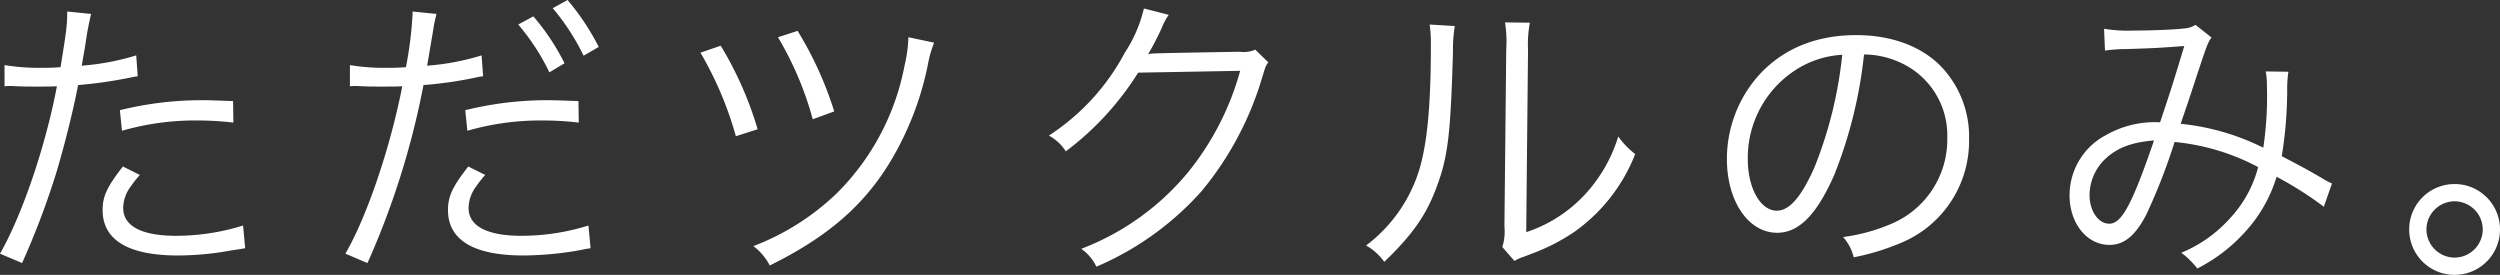 <svg xmlns="http://www.w3.org/2000/svg" width="330.36" height="36.32" viewBox="0 0 330.36 36.32">
  <rect x="0" y="0" width="330.36" height="36.32" fill="#333333" stroke="none"/>
  <path id="パス_785" data-name="パス 785" d="M-175.56-22.32a5.956,5.956,0,0,1,.68-.04h.16c1.56.08,1.92.08,3.32.08,1.48,0,1.96,0,2.76-.04-1.48,7.84-4.56,16.96-7.52,22.12l2.92,1.24a105.4,105.4,0,0,0,4.6-12.2c1.08-3.64,2.2-8.16,2.8-11.32a58.466,58.466,0,0,0,6.76-.96c.8-.16.8-.16,1.12-.2l-.2-2.76a32.982,32.982,0,0,1-7.2,1.36c.2-1.2.32-1.76.52-3.04a37.817,37.817,0,0,1,.72-3.8l-3.16-.32c0,1.76-.08,2.44-.88,7.36-1.16.08-1.6.08-2.4.08a27.586,27.586,0,0,1-5-.36Zm30.2,1.96c-3-.12-3.6-.12-4.36-.12a45.319,45.319,0,0,0-10.6,1.32l.28,2.72a34.814,34.814,0,0,1,10-1.36,40.159,40.159,0,0,1,4.72.28Zm-14.56,8.64c-2.12,2.72-2.68,3.96-2.68,5.76,0,3.96,3.4,6,9.96,6a40.082,40.082,0,0,0,7.12-.68c1.32-.2,1.32-.2,1.76-.28l-.28-3a29.719,29.719,0,0,1-8.84,1.36c-4.56,0-7-1.28-7-3.68a4.814,4.814,0,0,1,1-2.84,13.4,13.4,0,0,1,1.2-1.52Zm30-10.6a5.956,5.956,0,0,1,.68-.04h.16c1.56.08,1.92.08,3.32.08,1.48,0,1.96,0,2.76-.04-1.6,8.16-4.68,17.24-7.52,22.12l2.92,1.24a106.952,106.952,0,0,0,7.4-23.52,53.37,53.37,0,0,0,6.76-.96l.72-.16.4-.04-.2-2.76a32.523,32.523,0,0,1-7.2,1.36c.2-1.08.28-1.64.52-3.04.24-1.36.36-2.16.4-2.4.12-.56.16-.76.32-1.4l-3.16-.32v.28a49.328,49.328,0,0,1-.88,7.08c-1.16.08-1.6.08-2.4.08a27.586,27.586,0,0,1-5-.36Zm30.2,1.96c-3-.12-3.6-.12-4.36-.12a45.318,45.318,0,0,0-10.6,1.32l.28,2.72a34.814,34.814,0,0,1,10-1.36,40.159,40.159,0,0,1,4.72.28Zm-14.56,8.64c-2.12,2.72-2.68,3.96-2.68,5.76,0,3.96,3.4,6,9.96,6A43.794,43.794,0,0,0-99.88-.6l1.24-.24.52-.08-.28-3a29.719,29.719,0,0,1-8.84,1.36c-4.56,0-7-1.28-7-3.68a4.814,4.814,0,0,1,1-2.84,13.4,13.4,0,0,1,1.2-1.52Zm6.6-18.76a29.281,29.281,0,0,1,4.12,6.32l2-1.2a30.366,30.366,0,0,0-4.12-6.2Zm4.56-2.16a29.964,29.964,0,0,1,4.08,6.28l2-1.16a32.127,32.127,0,0,0-4.12-6.2Zm19.52,5.88a46.556,46.556,0,0,1,4.68,11.04l2.88-.92a47.092,47.092,0,0,0-4.88-11.04Zm10.24-2.04a43.156,43.156,0,0,1,4.6,10.84L-65.92-19a47.388,47.388,0,0,0-4.84-10.64Zm17.24,0a18.569,18.569,0,0,1-.52,3.8A32.268,32.268,0,0,1-65.56-8.2a32.732,32.732,0,0,1-11.04,7,7.626,7.626,0,0,1,2.16,2.56c8.76-4.32,13.88-9.2,17.56-16.72a40.12,40.12,0,0,0,3.36-9.96,14.354,14.354,0,0,1,.8-2.76ZM-25-32.6a18.139,18.139,0,0,1-2.52,5.84A29.634,29.634,0,0,1-37.56-15.8a5.948,5.948,0,0,1,2.24,2.08,38.562,38.562,0,0,0,9.56-10.4l13.48-.24a36.754,36.754,0,0,1-6.88,13.4A34.024,34.024,0,0,1-33.28-.84a6.031,6.031,0,0,1,2,2.36,39.17,39.17,0,0,0,13.92-10,42.318,42.318,0,0,0,8-15.04c.44-1.44.44-1.48.8-1.96l-1.72-1.68a3.93,3.93,0,0,1-2.08.28c-11.56.2-11.56.2-12.08.32a38.26,38.26,0,0,0,1.84-3.56,7.641,7.641,0,0,1,.88-1.64Zm37.76,2.12a17.793,17.793,0,0,1,.16,2.84c0,8.44-.56,13.68-1.8,17.16a19.788,19.788,0,0,1-6.76,9.2A7.39,7.39,0,0,1,6.76.88C10.4-2.6,12.32-5.28,13.68-9c1.52-4.04,1.84-7,2.16-17.84a19.926,19.926,0,0,1,.24-3.44Zm9.96-.28a16.05,16.05,0,0,1,.16,3.56L22.64-3.8a6.741,6.741,0,0,1-.28,2.72L23.96.76a6.663,6.663,0,0,1,.92-.44c.56-.2.56-.2,1.28-.48a26.367,26.367,0,0,0,5.72-2.92,22.727,22.727,0,0,0,8.04-10.28,11.184,11.184,0,0,1-2.24-2.32,19.781,19.781,0,0,1-4.72,8,18.486,18.486,0,0,1-7.44,4.64l.24-24.16A15.508,15.508,0,0,1,26-30.72Zm47.44,4.24a11.511,11.511,0,0,1,4.64,1,10.545,10.545,0,0,1,6.36,10.04,12.074,12.074,0,0,1-7.08,11.2A23.977,23.977,0,0,1,67.4-2.4,6.356,6.356,0,0,1,68.8.28a30.944,30.944,0,0,0,6.08-1.84,14.565,14.565,0,0,0,9.16-13.8,13.389,13.389,0,0,0-3.88-9.76c-2.6-2.56-6.52-3.96-11-3.96-5.36,0-9.72,1.8-12.92,5.32a16.64,16.64,0,0,0-4.2,11.04c0,5.6,2.84,9.76,6.64,9.76,2.88,0,5.24-2.4,7.56-7.68A59.961,59.961,0,0,0,70.16-26.52Zm-2.88.04a54.941,54.941,0,0,1-3.64,14.8c-1.72,3.92-3.32,5.8-5,5.8-2.16,0-3.84-2.96-3.84-6.8A13.833,13.833,0,0,1,61.32-24.6,12.633,12.633,0,0,1,67.28-26.48ZM102-27.04a21.965,21.965,0,0,1,2.92-.2c3.8-.12,4.4-.16,7.56-.4-1.4,4.64-1.88,6.16-3.2,10.08a13.071,13.071,0,0,0-7.2,1.72,8.985,8.985,0,0,0-4.76,7.92c0,3.72,2.28,6.56,5.28,6.56,1.92,0,3.4-1.2,4.84-3.96a77.614,77.614,0,0,0,3.76-9.64,29.483,29.483,0,0,1,11.04,3.32,15.553,15.553,0,0,1-3.68,6.72,17.6,17.6,0,0,1-6.48,4.6,10.3,10.3,0,0,1,2.12,2.08,21.61,21.61,0,0,0,6.36-4.88,18.882,18.882,0,0,0,4.12-7.24,46.247,46.247,0,0,1,6.24,3.96L132-9.48a7.488,7.488,0,0,1-1.16-.6c-1.96-1.16-3.32-1.88-5.48-3a54.662,54.662,0,0,0,.72-8.68,15.187,15.187,0,0,1,.16-2.48l-3-.04a9.713,9.713,0,0,1,.16,1.96,45.329,45.329,0,0,1-.48,8.12A31.36,31.36,0,0,0,112-17.36c.72-2.12,1-2.88,1.88-5.6,1.6-4.84,1.68-5.08,2.2-5.8l-2.12-1.68a2.942,2.942,0,0,1-1.48.48c-1.32.16-4.52.28-6.72.28a19.1,19.1,0,0,1-3.88-.24Zm6.48,11.88c-2.92,8.52-4.28,11-5.92,11-1.44,0-2.6-1.68-2.6-3.8a6.651,6.651,0,0,1,1.92-4.6C103.48-14.16,105.48-14.92,108.48-15.16ZM148.2-9.4a5.992,5.992,0,0,0-6,6,5.992,5.992,0,0,0,6,6,5.992,5.992,0,0,0,6-6A5.992,5.992,0,0,0,148.2-9.4Zm0,2.28a3.739,3.739,0,0,1,3.72,3.72A3.739,3.739,0,0,1,148.2.32a3.739,3.739,0,0,1-3.72-3.72A3.739,3.739,0,0,1,148.2-7.12Z" transform="translate(176.16 33.72)" fill="#fff"/>
</svg>
